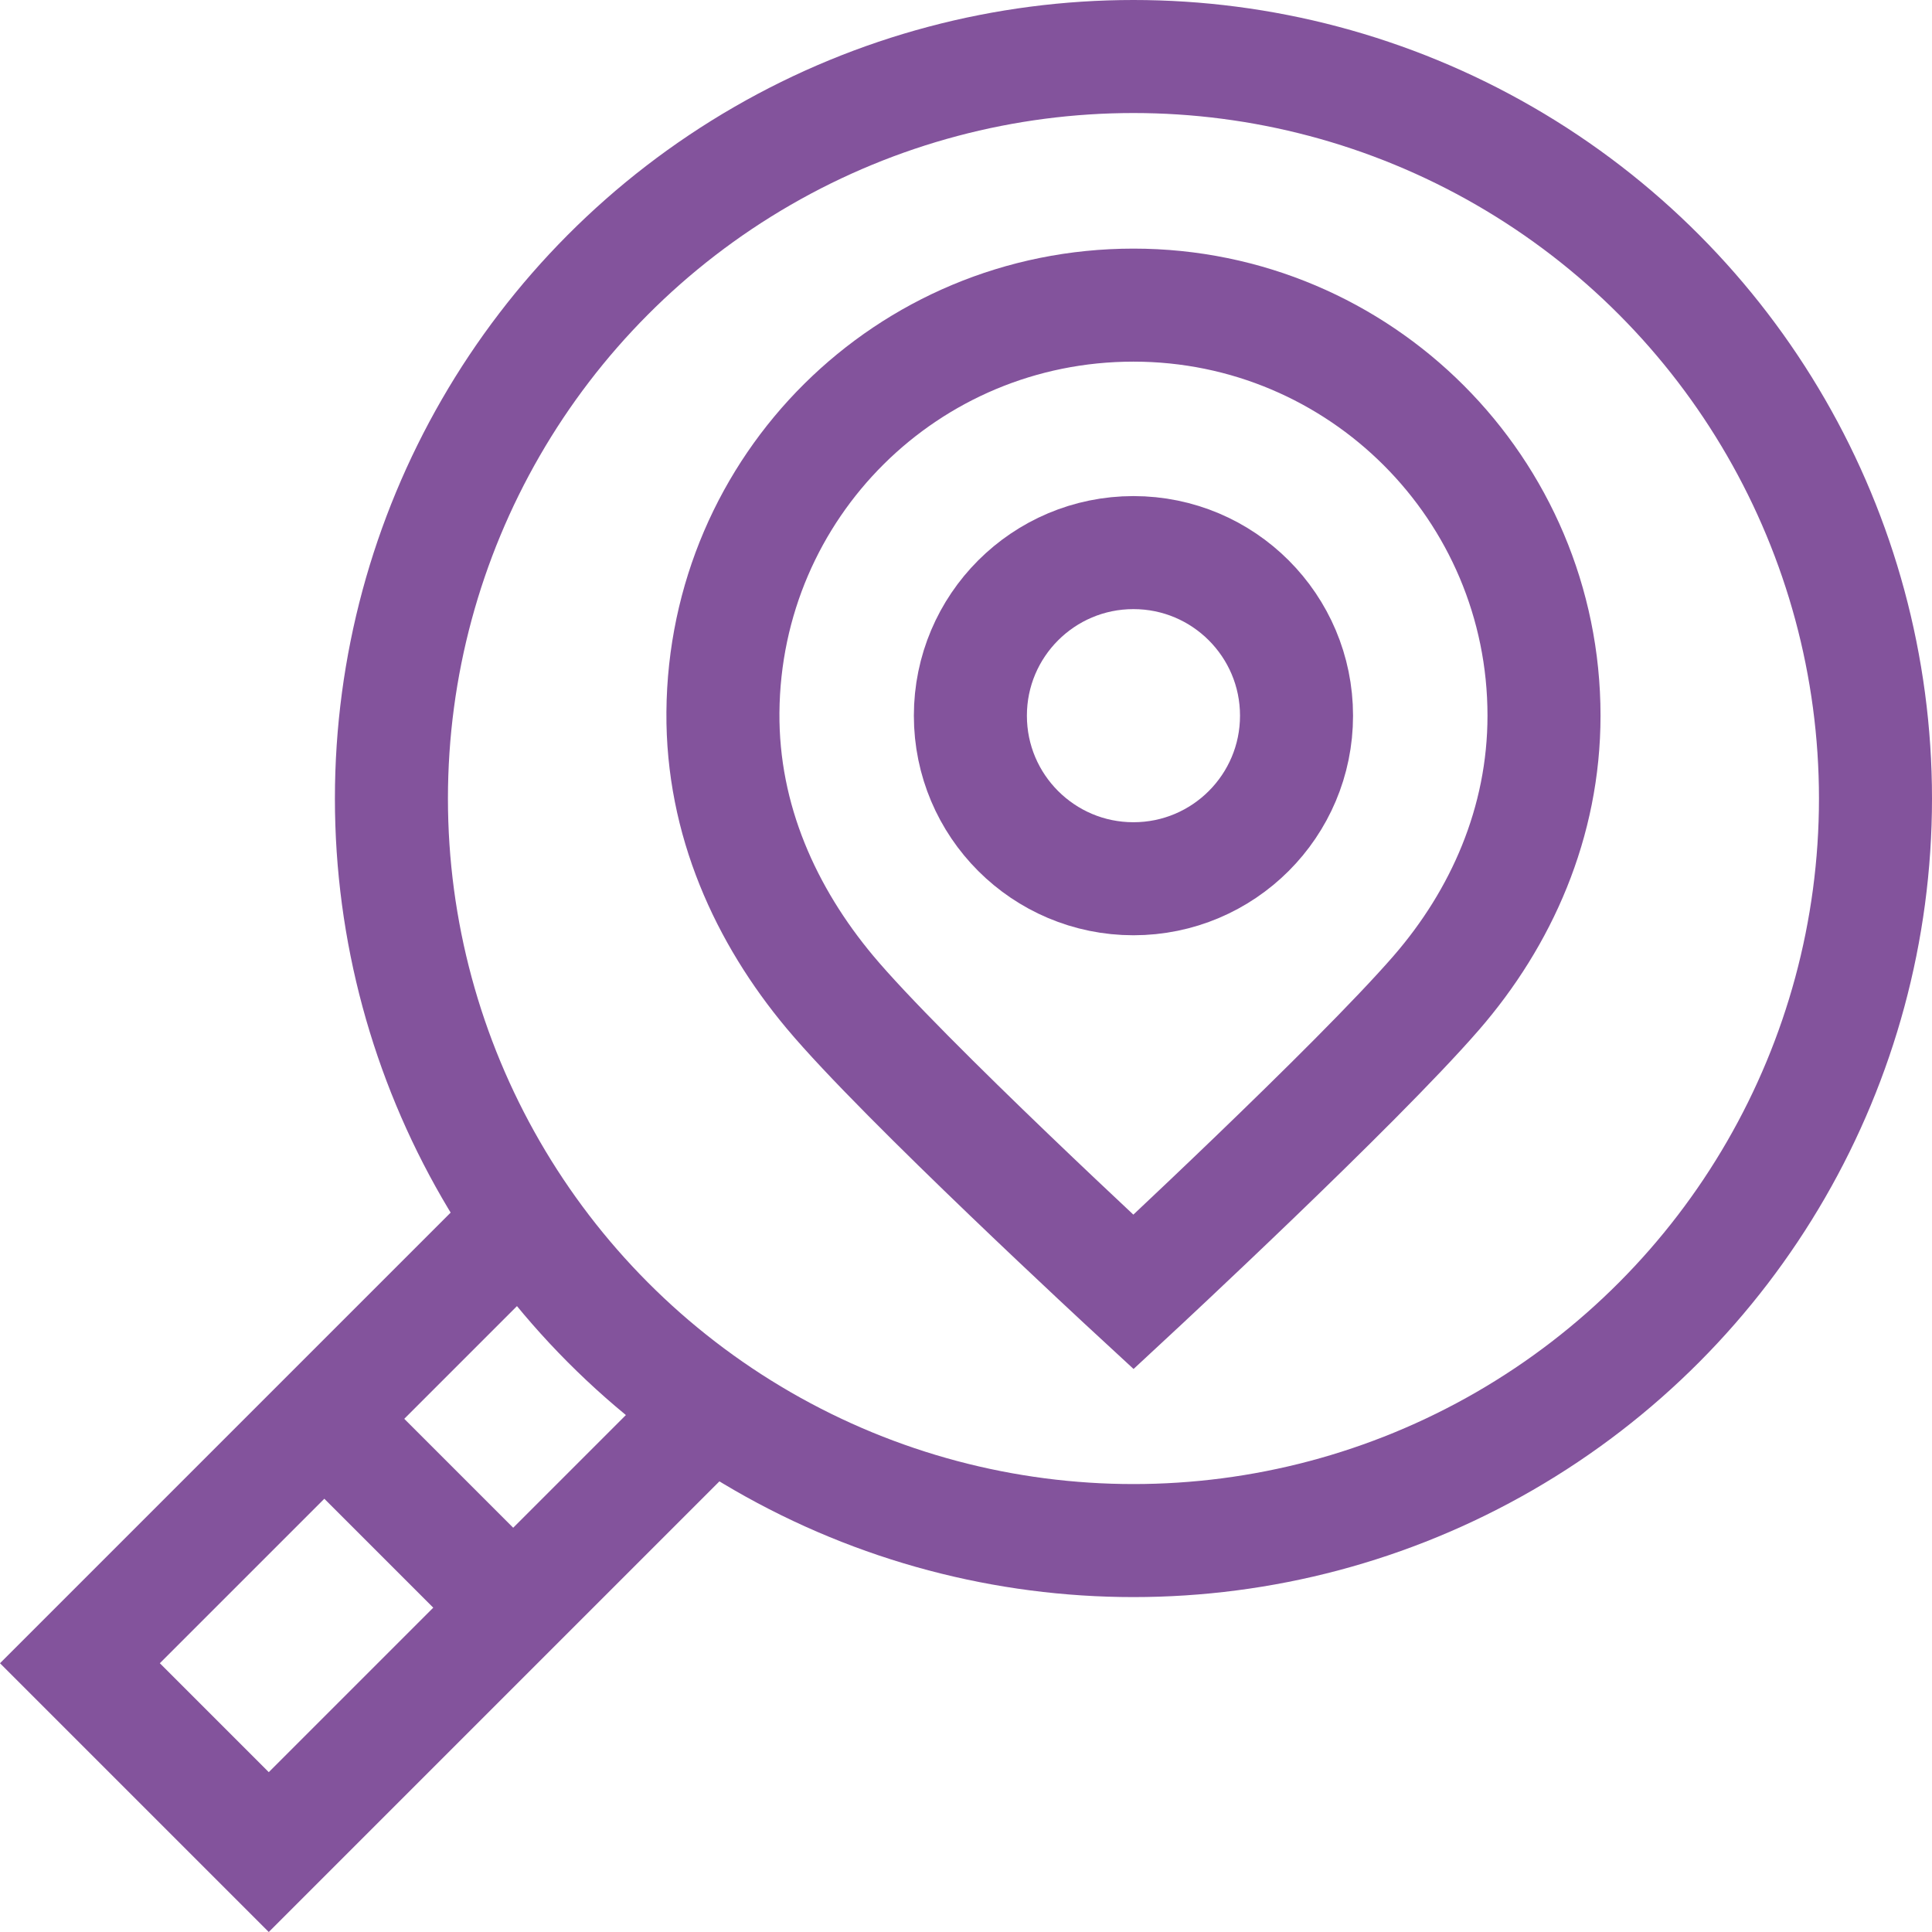 <?xml version="1.0" encoding="UTF-8"?>
<svg xmlns="http://www.w3.org/2000/svg" xmlns:xlink="http://www.w3.org/1999/xlink" version="1.1" id="Capa_1" x="0px" y="0px" viewBox="0 0 512.794 512.794" style="enable-background:new 0 0 512.794 512.794;" xml:space="preserve" width="512" height="512">
<g>
	<polyline style="fill:none;stroke:#83539c;stroke-width:30;stroke-miterlimit:10;" points="187.441,375.477 71.337,491.581 &#10;&#9;&#9;21.213,441.457 137.318,325.353 &#9;"/>
	
		<line style="fill:none;stroke:#83539c;stroke-width:30;stroke-miterlimit:10;" x1="78.681" y1="369.181" x2="143.614" y2="434.113"/>
	<g>
		<circle style="fill:none;stroke:#83539c;stroke-width:30;stroke-miterlimit:10;" cx="300.843" cy="189.955" r="43.283"/>
		<path style="fill:none;stroke:#83539c;stroke-width:30;stroke-miterlimit:10;" d="M409.812,189.955&#10;&#9;&#9;&#9;c0-60.181-48.787-108.968-108.968-108.968c-60.016,0-108.494,48.079-108.965,108.093c-0.225,28.606,11.427,53.943,28.404,74.25&#10;&#9;&#9;&#9;c19.162,22.92,80.561,79.586,80.561,79.586s58.976-54.731,80.378-79.386C398.454,243.677,409.812,218.315,409.812,189.955z"/>
	</g>
	<circle style="fill:none;stroke:#83539c;stroke-width:30;stroke-miterlimit:10;" cx="300.843" cy="211.951" r="196.951"/>
</g>















</svg>

